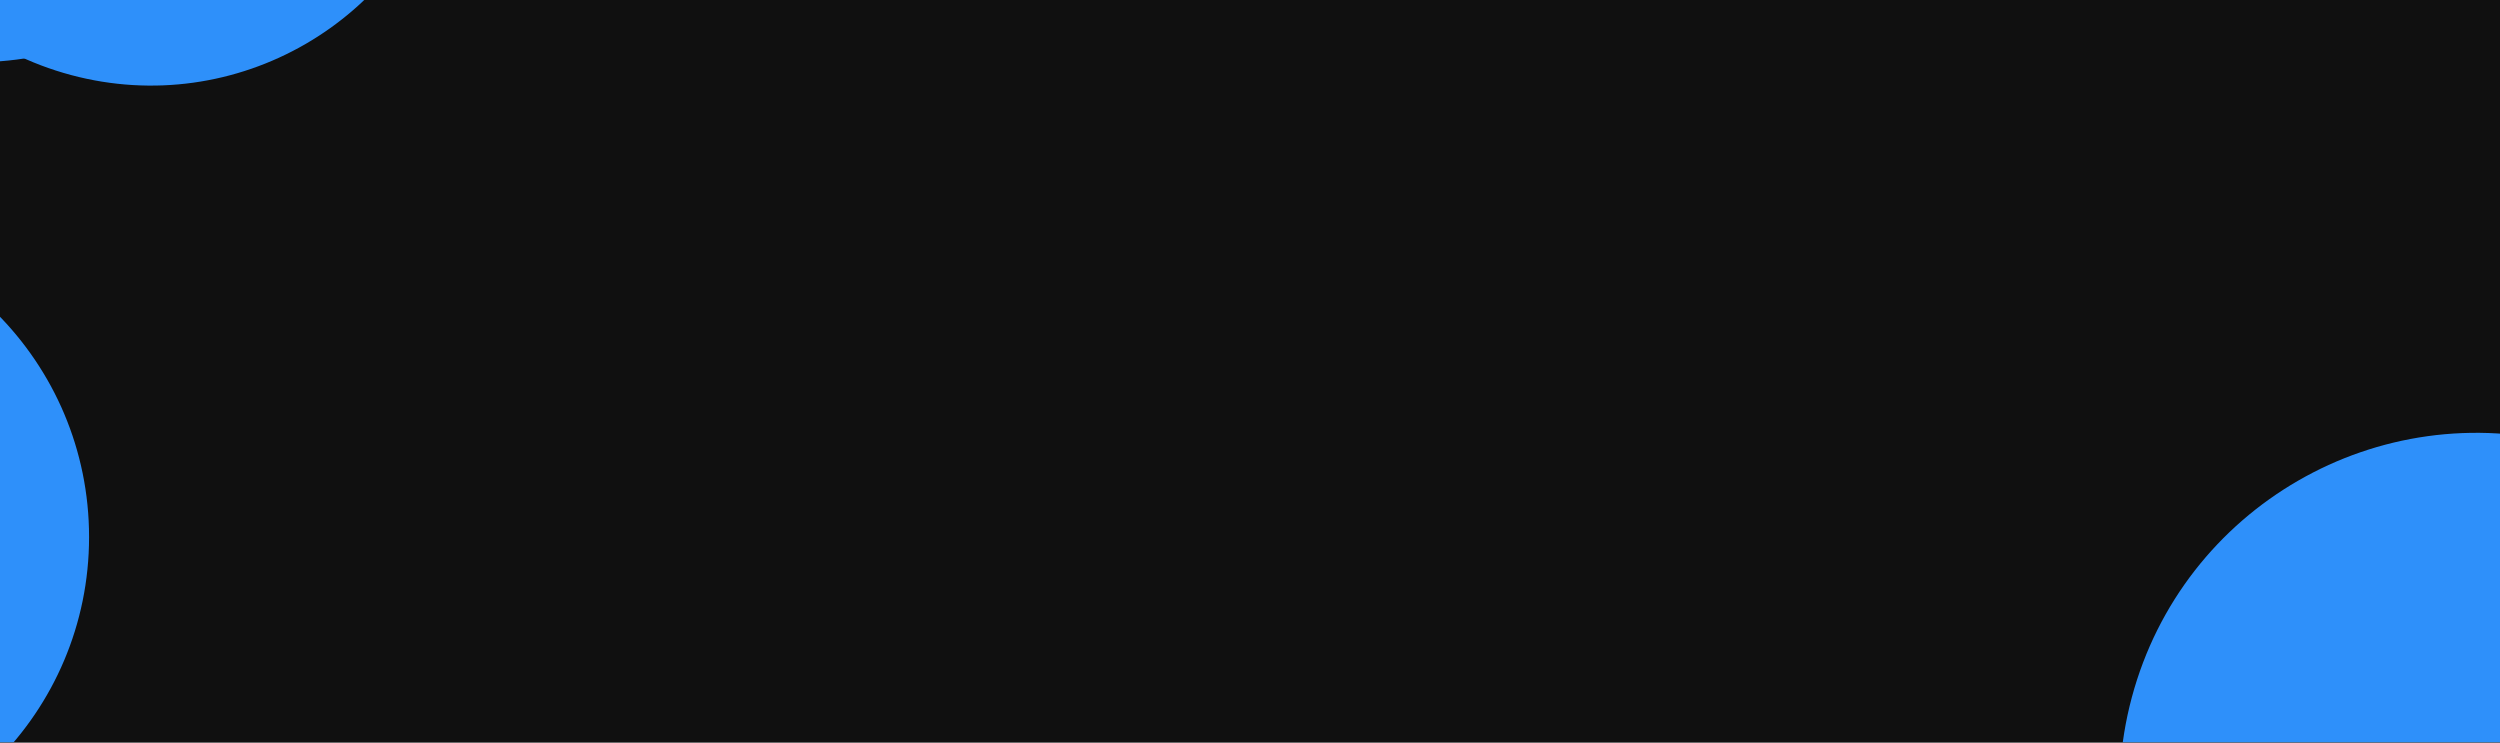 <svg width="1424" height="423" viewBox="0 0 1424 423" fill="none" xmlns="http://www.w3.org/2000/svg">
<g clip-path="url(#clip0_283_8860)">
<rect width="1458" height="672" transform="translate(-13 -26)" fill="#101010"/>
<g filter="url(#filter0_d_283_8860)">
<g filter="url(#filter1_f_283_8860)">
<circle cx="-129.792" cy="301.9" r="180.526" fill="#2E90FA"/>
</g>
<g filter="url(#filter2_f_283_8860)">
<circle cx="85.937" cy="-131.187" r="175.906" transform="rotate(15 85.937 -131.187)" fill="#2E90FA"/>
</g>
<g filter="url(#filter3_f_283_8860)">
<circle cx="1410.6" cy="445.827" r="203.242" transform="rotate(15 1410.6 445.827)" fill="#2E90FA"/>
</g>
<g filter="url(#filter4_f_283_8860)">
<circle cx="-13.792" cy="-149.1" r="180.526" fill="#2E90FA"/>
</g>
</g>
</g>
<defs>
<filter id="filter0_d_283_8860" x="-314.318" y="-329.626" width="1932.21" height="986.747" filterUnits="userSpaceOnUse" color-interpolation-filters="sRGB">
<feFlood flood-opacity="0" result="BackgroundImageFix"/>
<feColorMatrix in="SourceAlpha" type="matrix" values="0 0 0 0 0 0 0 0 0 0 0 0 0 0 0 0 0 0 127 0" result="hardAlpha"/>
<feOffset dy="4"/>
<feGaussianBlur stdDeviation="2"/>
<feComposite in2="hardAlpha" operator="out"/>
<feColorMatrix type="matrix" values="0 0 0 0 0 0 0 0 0 0 0 0 0 0 0 0 0 0 0.25 0"/>
<feBlend mode="normal" in2="BackgroundImageFix" result="effect1_dropShadow_283_8860"/>
<feBlend mode="normal" in="SourceGraphic" in2="effect1_dropShadow_283_8860" result="shape"/>
</filter>
<filter id="filter1_f_283_8860" x="-670.318" y="-238.626" width="1081.05" height="1081.05" filterUnits="userSpaceOnUse" color-interpolation-filters="sRGB">
<feFlood flood-opacity="0" result="BackgroundImageFix"/>
<feBlend mode="normal" in="SourceGraphic" in2="BackgroundImageFix" result="shape"/>
<feGaussianBlur stdDeviation="180" result="effect1_foregroundBlur_283_8860"/>
</filter>
<filter id="filter2_f_283_8860" x="-450.013" y="-667.136" width="1071.9" height="1071.9" filterUnits="userSpaceOnUse" color-interpolation-filters="sRGB">
<feFlood flood-opacity="0" result="BackgroundImageFix"/>
<feBlend mode="normal" in="SourceGraphic" in2="BackgroundImageFix" result="shape"/>
<feGaussianBlur stdDeviation="180" result="effect1_foregroundBlur_283_8860"/>
</filter>
<filter id="filter3_f_283_8860" x="847.31" y="-117.465" width="1126.58" height="1126.59" filterUnits="userSpaceOnUse" color-interpolation-filters="sRGB">
<feFlood flood-opacity="0" result="BackgroundImageFix"/>
<feBlend mode="normal" in="SourceGraphic" in2="BackgroundImageFix" result="shape"/>
<feGaussianBlur stdDeviation="180" result="effect1_foregroundBlur_283_8860"/>
</filter>
<filter id="filter4_f_283_8860" x="-554.318" y="-689.626" width="1081.05" height="1081.05" filterUnits="userSpaceOnUse" color-interpolation-filters="sRGB">
<feFlood flood-opacity="0" result="BackgroundImageFix"/>
<feBlend mode="normal" in="SourceGraphic" in2="BackgroundImageFix" result="shape"/>
<feGaussianBlur stdDeviation="180" result="effect1_foregroundBlur_283_8860"/>
</filter>
<clipPath id="clip0_283_8860">
<rect width="1458" height="672" fill="white" transform="translate(-13 -26)"/>
</clipPath>
</defs>
</svg>
